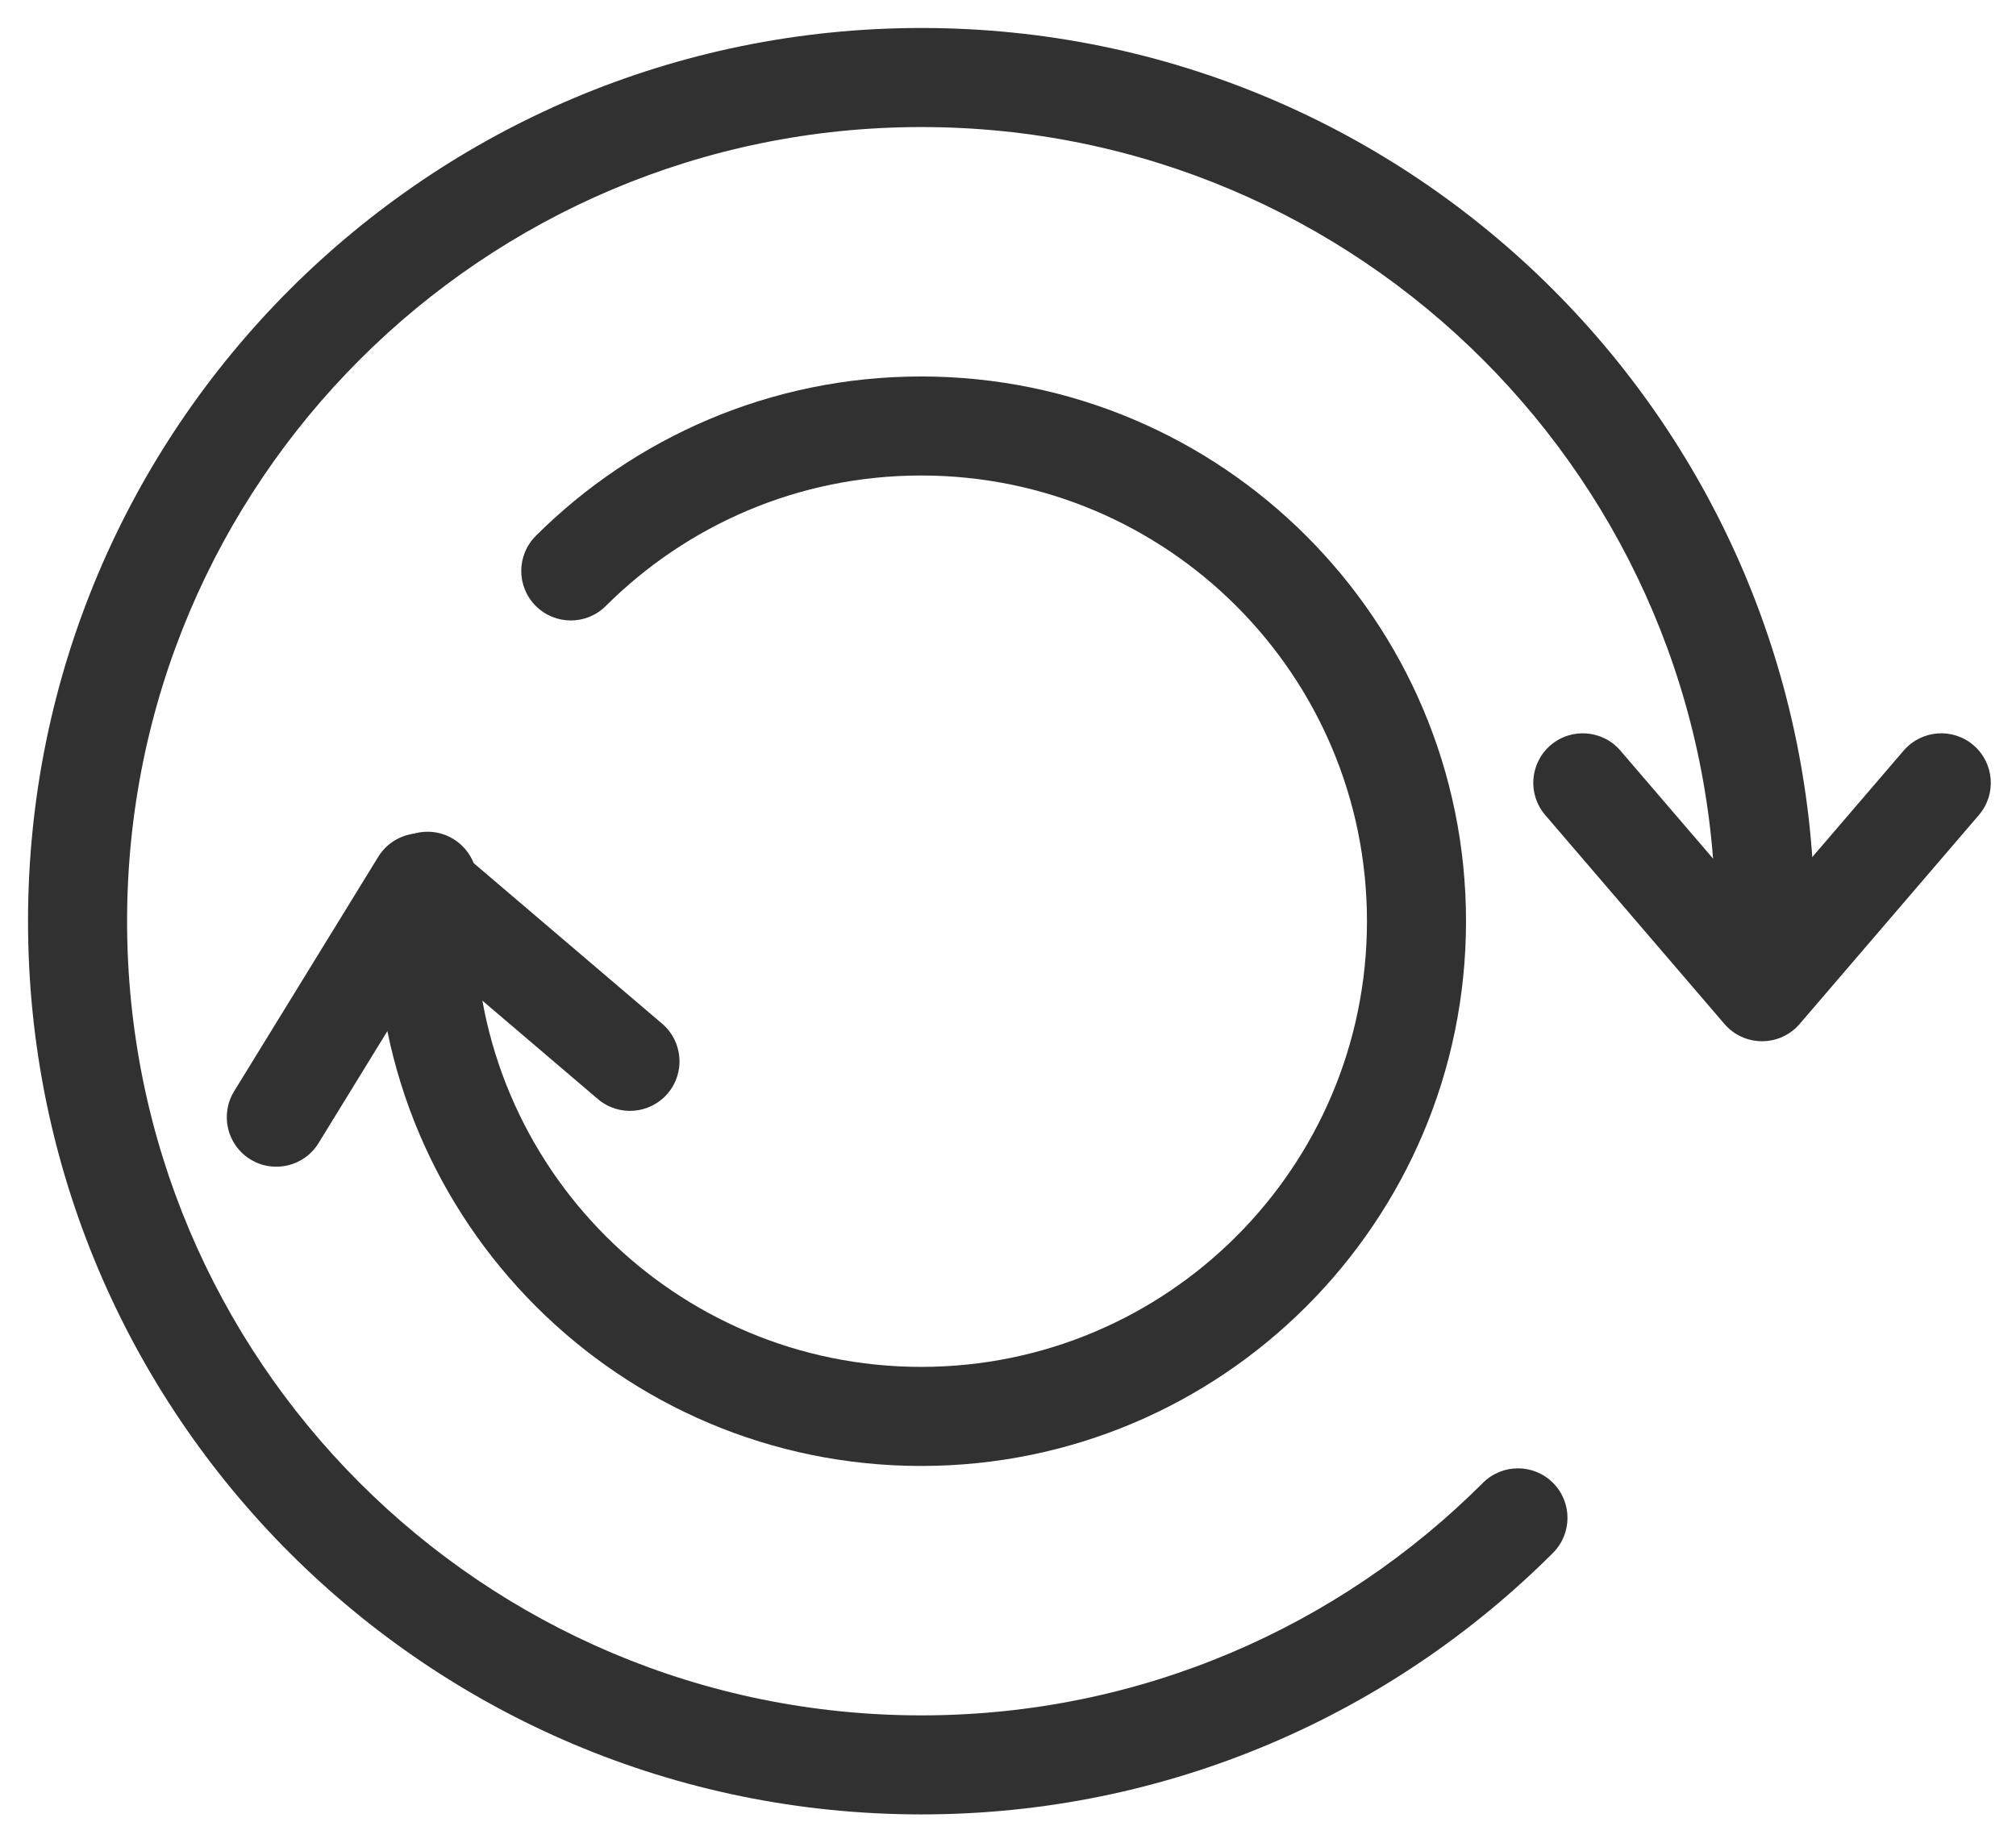 <svg width="52" height="47" viewBox="0 0 52 47" fill="none" xmlns="http://www.w3.org/2000/svg">
<path fill-rule="evenodd" clip-rule="evenodd" d="M13.821 13.825C16.365 11.29 19.875 9.713 23.76 9.713C31.52 9.713 37.814 16.007 37.814 23.767C37.814 31.527 31.52 37.822 23.76 37.822C16 37.822 9.705 31.527 9.705 23.767C9.705 23.375 9.731 22.997 9.753 22.667L9.755 22.65C9.803 21.946 10.412 21.415 11.116 21.462C11.82 21.511 12.352 22.12 12.304 22.824C12.28 23.171 12.26 23.469 12.26 23.767C12.26 30.116 17.411 35.266 23.76 35.266C30.108 35.266 35.259 30.116 35.259 23.767C35.259 17.418 30.108 12.268 23.76 12.268C20.582 12.268 17.712 13.556 15.625 15.635C15.125 16.134 14.316 16.132 13.818 15.632C13.32 15.133 13.321 14.324 13.821 13.825Z" fill="#313131"/>
<path fill-rule="evenodd" clip-rule="evenodd" d="M39.995 19.227C40.53 18.768 41.337 18.83 41.796 19.366L45.449 23.624L49.102 19.366C49.562 18.83 50.369 18.768 50.904 19.227C51.44 19.687 51.502 20.494 51.042 21.029L46.419 26.419C46.176 26.702 45.822 26.864 45.449 26.864C45.077 26.864 44.722 26.702 44.48 26.419L39.857 21.029C39.397 20.494 39.459 19.687 39.995 19.227Z" fill="#313131"/>
<path fill-rule="evenodd" clip-rule="evenodd" d="M0.723 23.767C0.723 11.035 11.044 0.722 23.767 0.722C36.491 0.722 46.804 11.036 46.804 23.767C46.804 24.4 46.771 25.016 46.723 25.619C46.667 26.322 46.051 26.847 45.347 26.791C44.644 26.734 44.119 26.119 44.176 25.415C44.22 24.856 44.249 24.311 44.249 23.767C44.249 12.447 35.079 3.278 23.767 3.278C12.455 3.278 3.278 12.447 3.278 23.767C3.278 35.087 12.447 44.257 23.767 44.257C29.424 44.257 34.546 41.962 38.25 38.258C38.749 37.759 39.558 37.759 40.057 38.258C40.556 38.757 40.556 39.566 40.057 40.065C35.894 44.228 30.129 46.812 23.767 46.812C11.036 46.812 0.723 36.498 0.723 23.767Z" fill="#313131"/>
<path fill-rule="evenodd" clip-rule="evenodd" d="M10.645 21.514C11.013 21.456 11.389 21.561 11.673 21.804L17.078 26.411C17.615 26.869 17.68 27.675 17.222 28.212C16.764 28.749 15.957 28.813 15.421 28.356L11.151 24.716L8.216 29.493C7.847 30.094 7.06 30.282 6.458 29.912C5.857 29.543 5.669 28.756 6.039 28.155L9.756 22.107C9.951 21.789 10.276 21.572 10.645 21.514Z" fill="#313131"/>
</svg>
